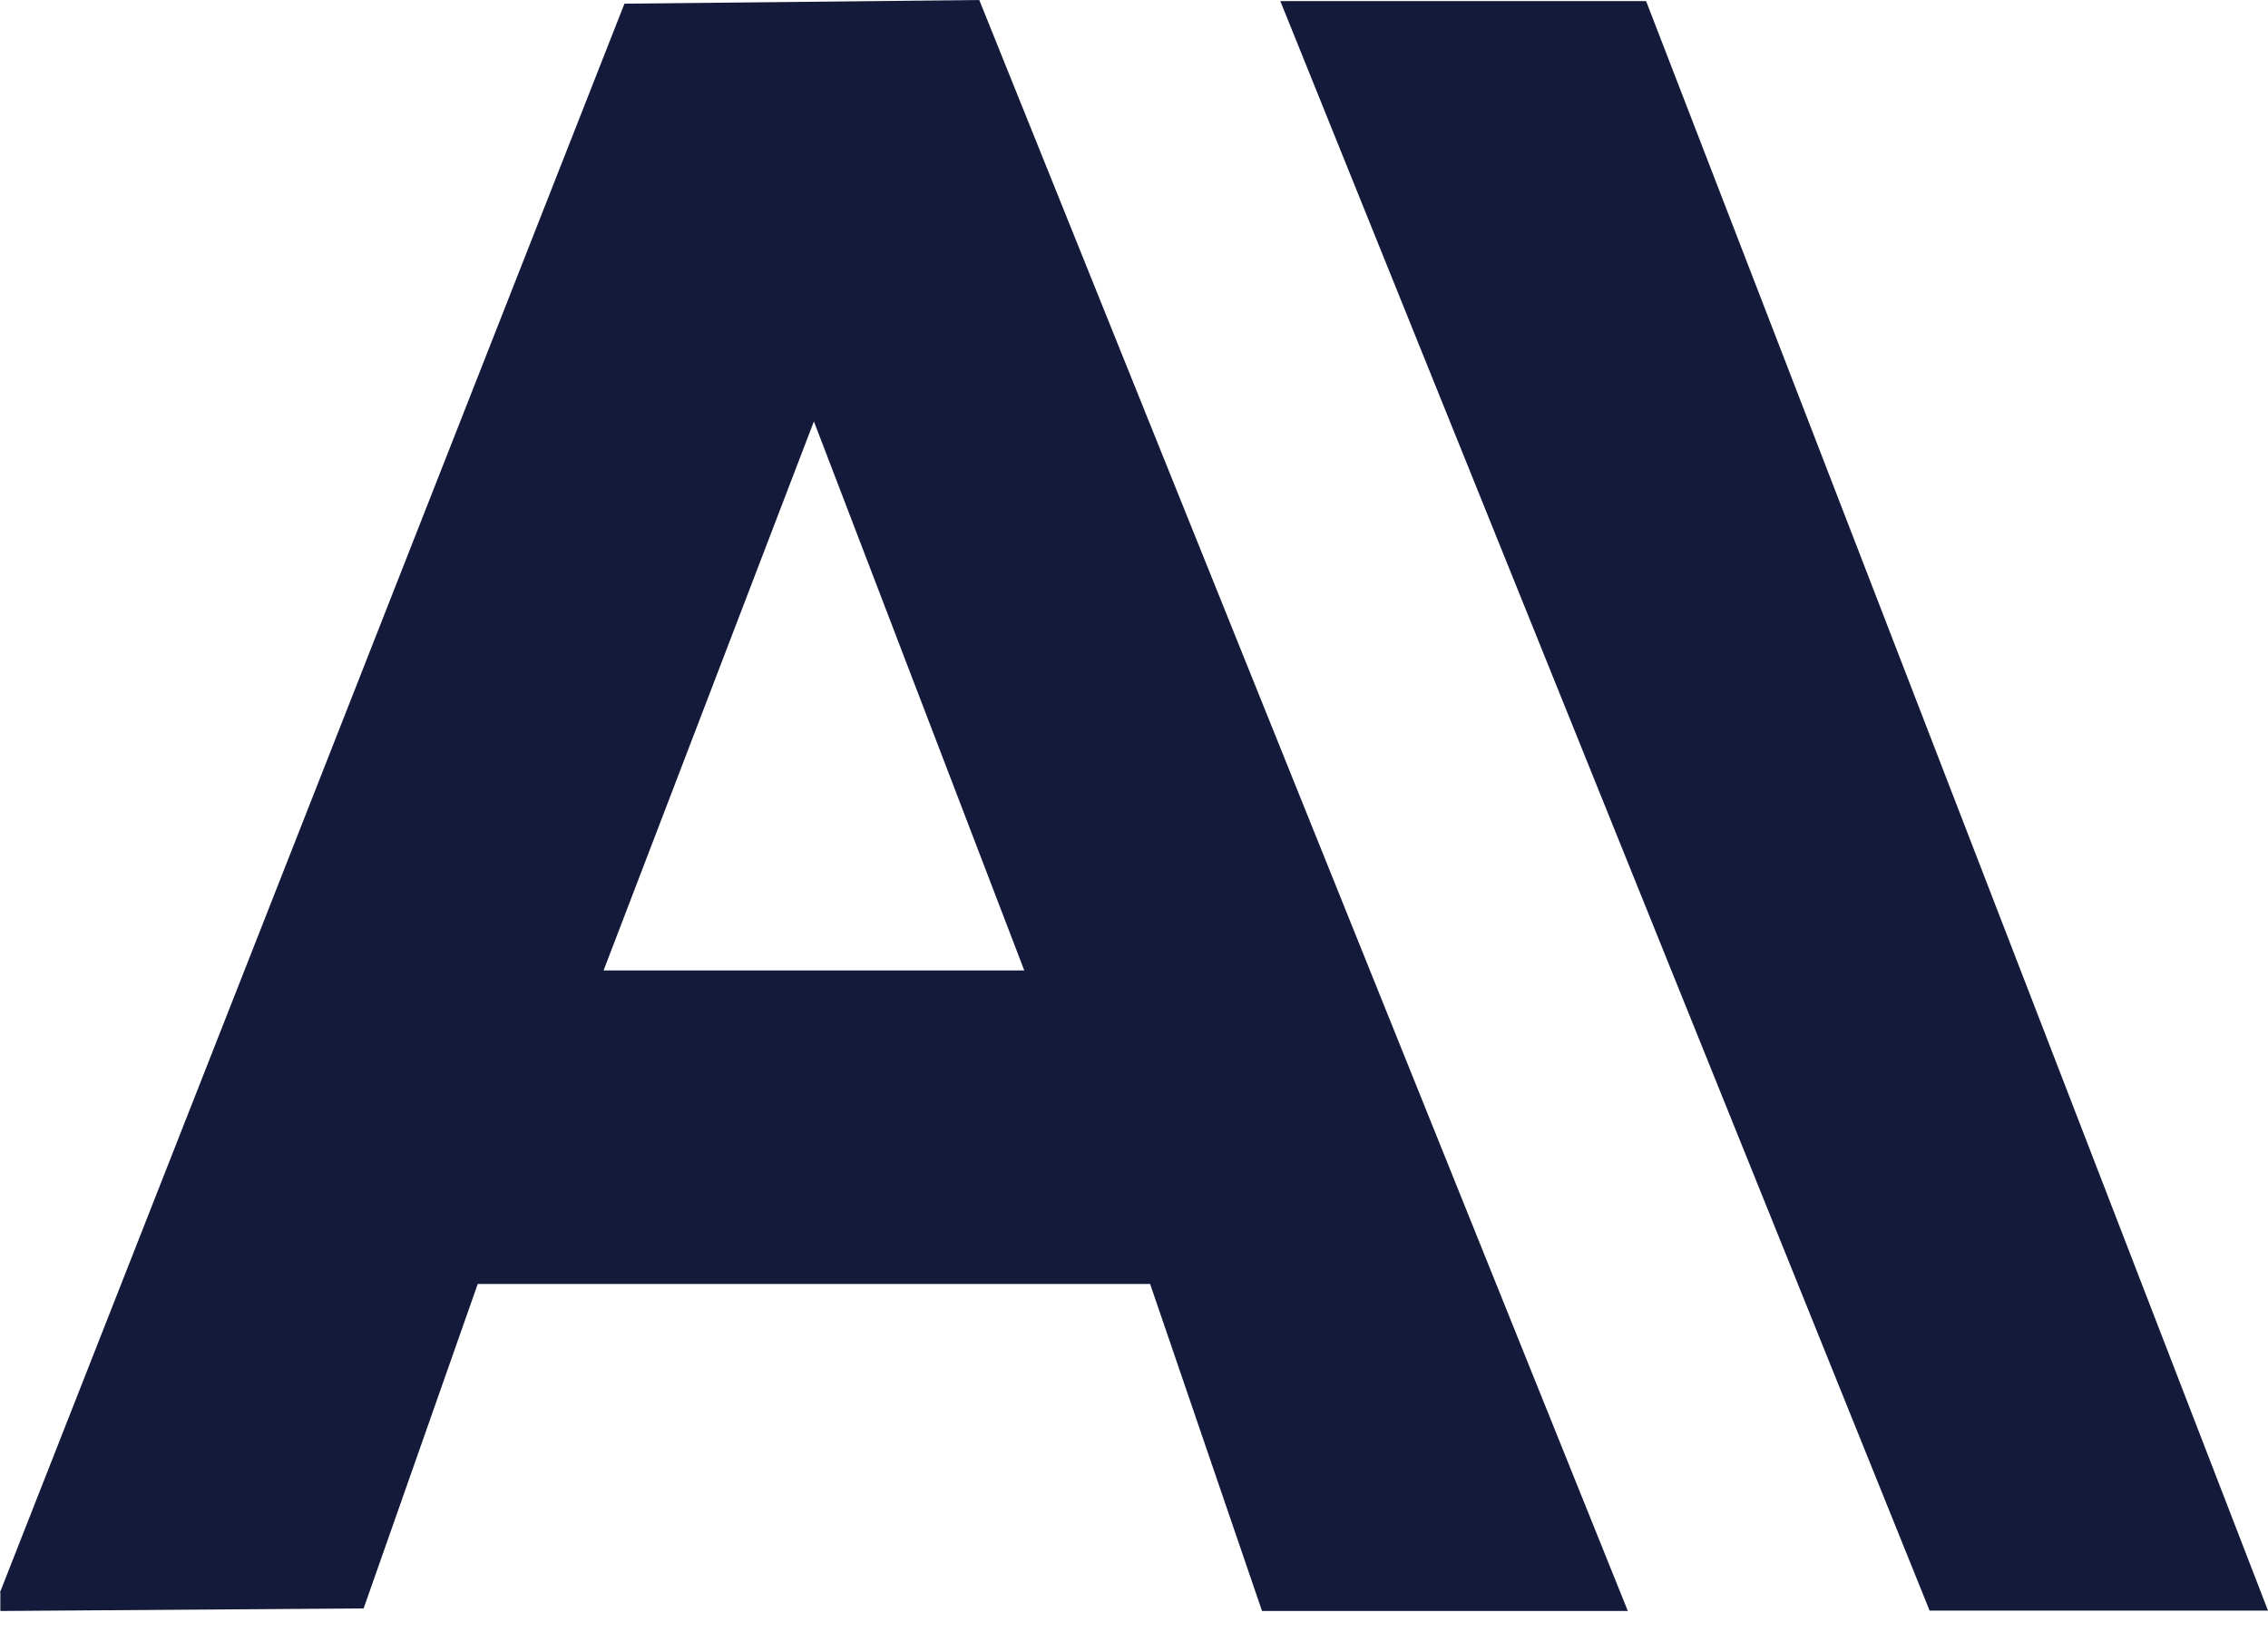 <?xml version="1.0" encoding="UTF-8"?> <svg xmlns="http://www.w3.org/2000/svg" width="58" height="42" viewBox="0 0 58 42" fill="none"><path d="M0 40.722L15.969 0.094L25.043 0L41.629 41.199H32.274L29.412 32.836H12.217L9.299 41.133L0.009 41.199V40.731L0 40.722ZM26.194 24.818L20.814 10.777L15.435 24.818H26.194Z" fill="#131A3A"></path><path d="M42.096 0.028L58 41.189H49.346L32.742 0.028H42.096Z" fill="#131A3A"></path></svg> 